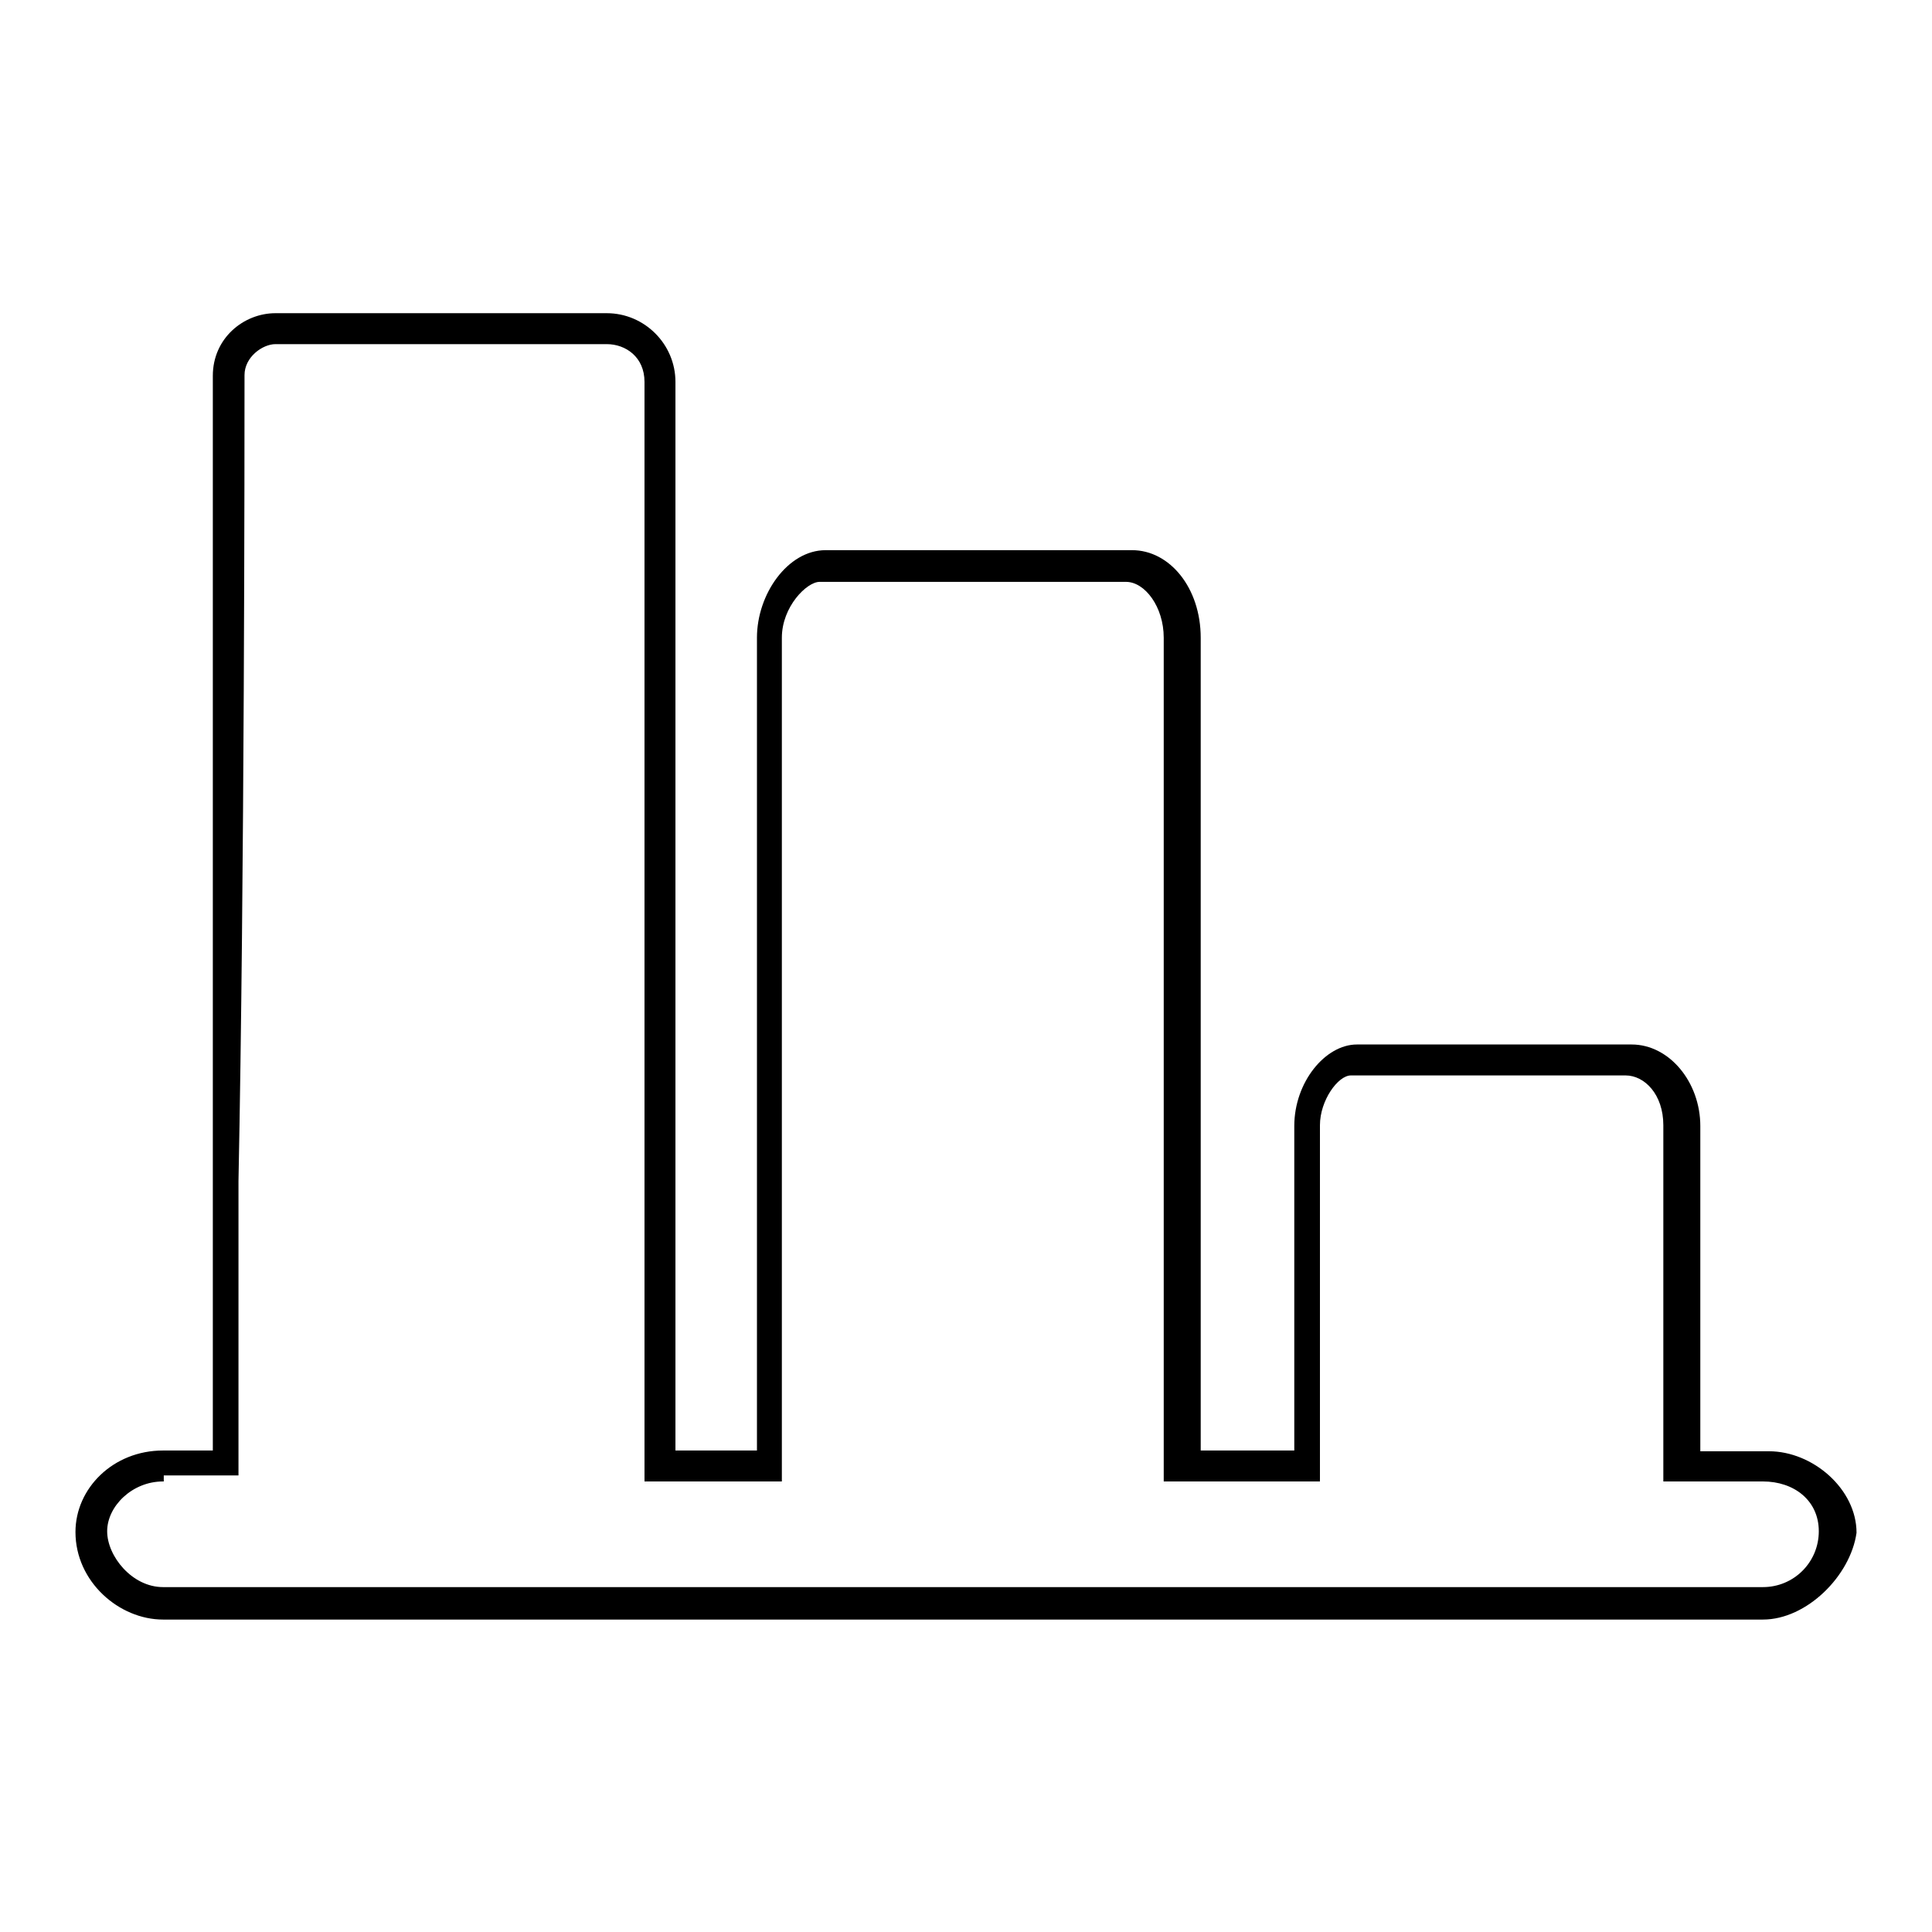 <?xml version="1.0" encoding="utf-8"?>
<!-- Svg Vector Icons : http://www.onlinewebfonts.com/icon -->
<!DOCTYPE svg PUBLIC "-//W3C//DTD SVG 1.1//EN" "http://www.w3.org/Graphics/SVG/1.1/DTD/svg11.dtd">
<svg version="1.1" xmlns="http://www.w3.org/2000/svg" xmlns:xlink="http://www.w3.org/1999/xlink" x="0px" y="0px" viewBox="0 0 256 256" enable-background="new 0 0 256 256" xml:space="preserve">
<g><g><path fill="#000000" d="M233.6,214.6h-212c-5.8,0-11.6-5-11.6-11.6c0-5.8,5-10.8,11.6-10.8h6.6c0-5,0-18.2,0-35.6c0-39.8,0-98.6,0-106.8c0-5,4.1-8.3,8.3-8.3h43.9c5,0,9.1,4.1,9.1,9.1v141.6h10.8V84.5c0-5.8,4.1-11.6,9.1-11.6h40.6c5,0,9.1,5,9.1,11.6v107.7h12.4v-43c0-5.8,4.1-10.8,8.3-10.8h36.4c5,0,9.1,5,9.1,10.8v43.1h9.1c5.8,0,11.6,5,11.6,10.8C245.2,208.8,239.4,214.6,233.6,214.6z M21.6,196.3c-4.1,0-7.4,3.3-7.4,6.6c0,3.3,3.3,7.4,7.4,7.4h212c4.1,0,7.4-3.3,7.4-7.4c0-4.1-3.3-6.6-7.4-6.6h-13.2v-47.2c0-4.1-2.5-6.6-5-6.6H179c-1.7,0-4.1,3.3-4.1,6.6v47.2h-20.7V84.5c0-4.1-2.5-7.4-5-7.4h-40.6c-1.7,0-5,3.3-5,7.4v111.8H85.4V50.6c0-3.3-2.5-5-5-5H36.5c-1.7,0-4.1,1.7-4.1,4.1c0,8.3,0,67.1-0.8,106.8c0,20.7,0,36.4,0,37.3v1.7h-9.9V196.3z"/></g></g>
</svg>